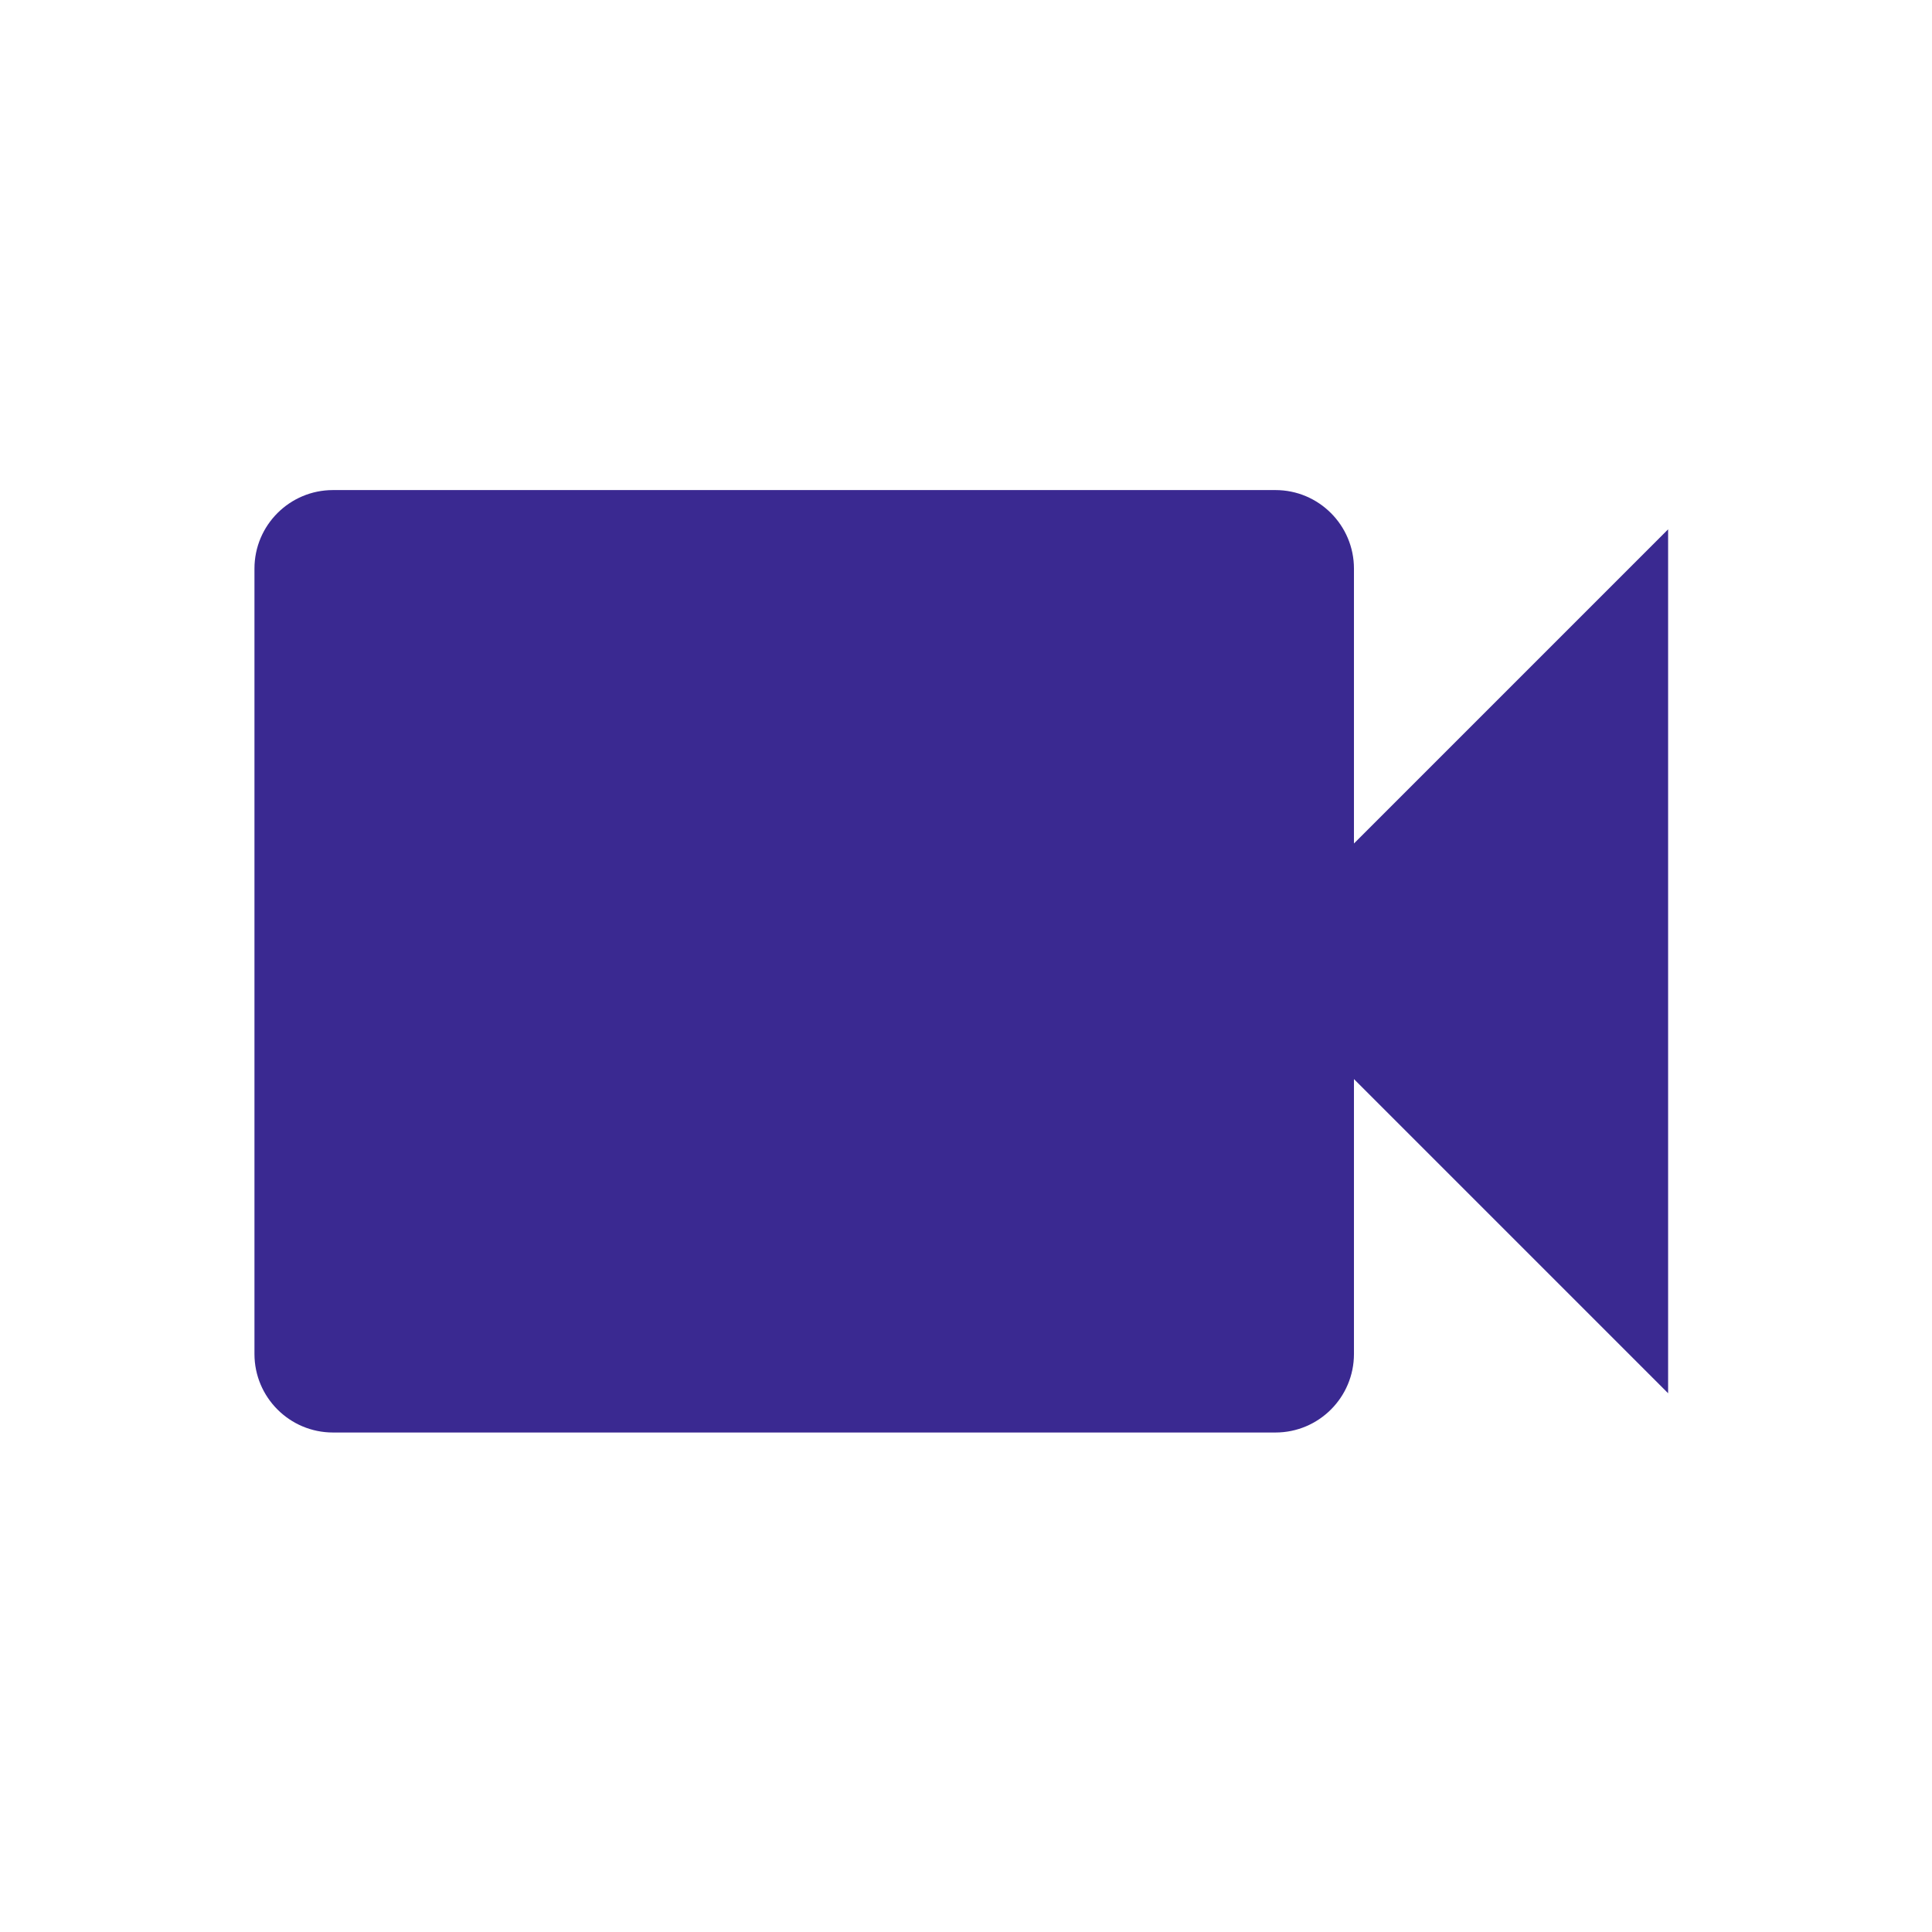 <svg height="41" viewBox="0 0 41 41" width="41" xmlns="http://www.w3.org/2000/svg"><path d="m28.333 17.5v-5.833c0-.92-.746-1.667-1.666-1.667h-20c-.92 0-1.667.746-1.667 1.667v16.666c0 .92.746 1.667 1.667 1.667h20c.92 0 1.666-.746 1.666-1.667v-5.833l6.667 6.667v-18.334z" fill="#3a2991" fill-rule="evenodd" transform="translate(.4 .4)"/></svg>